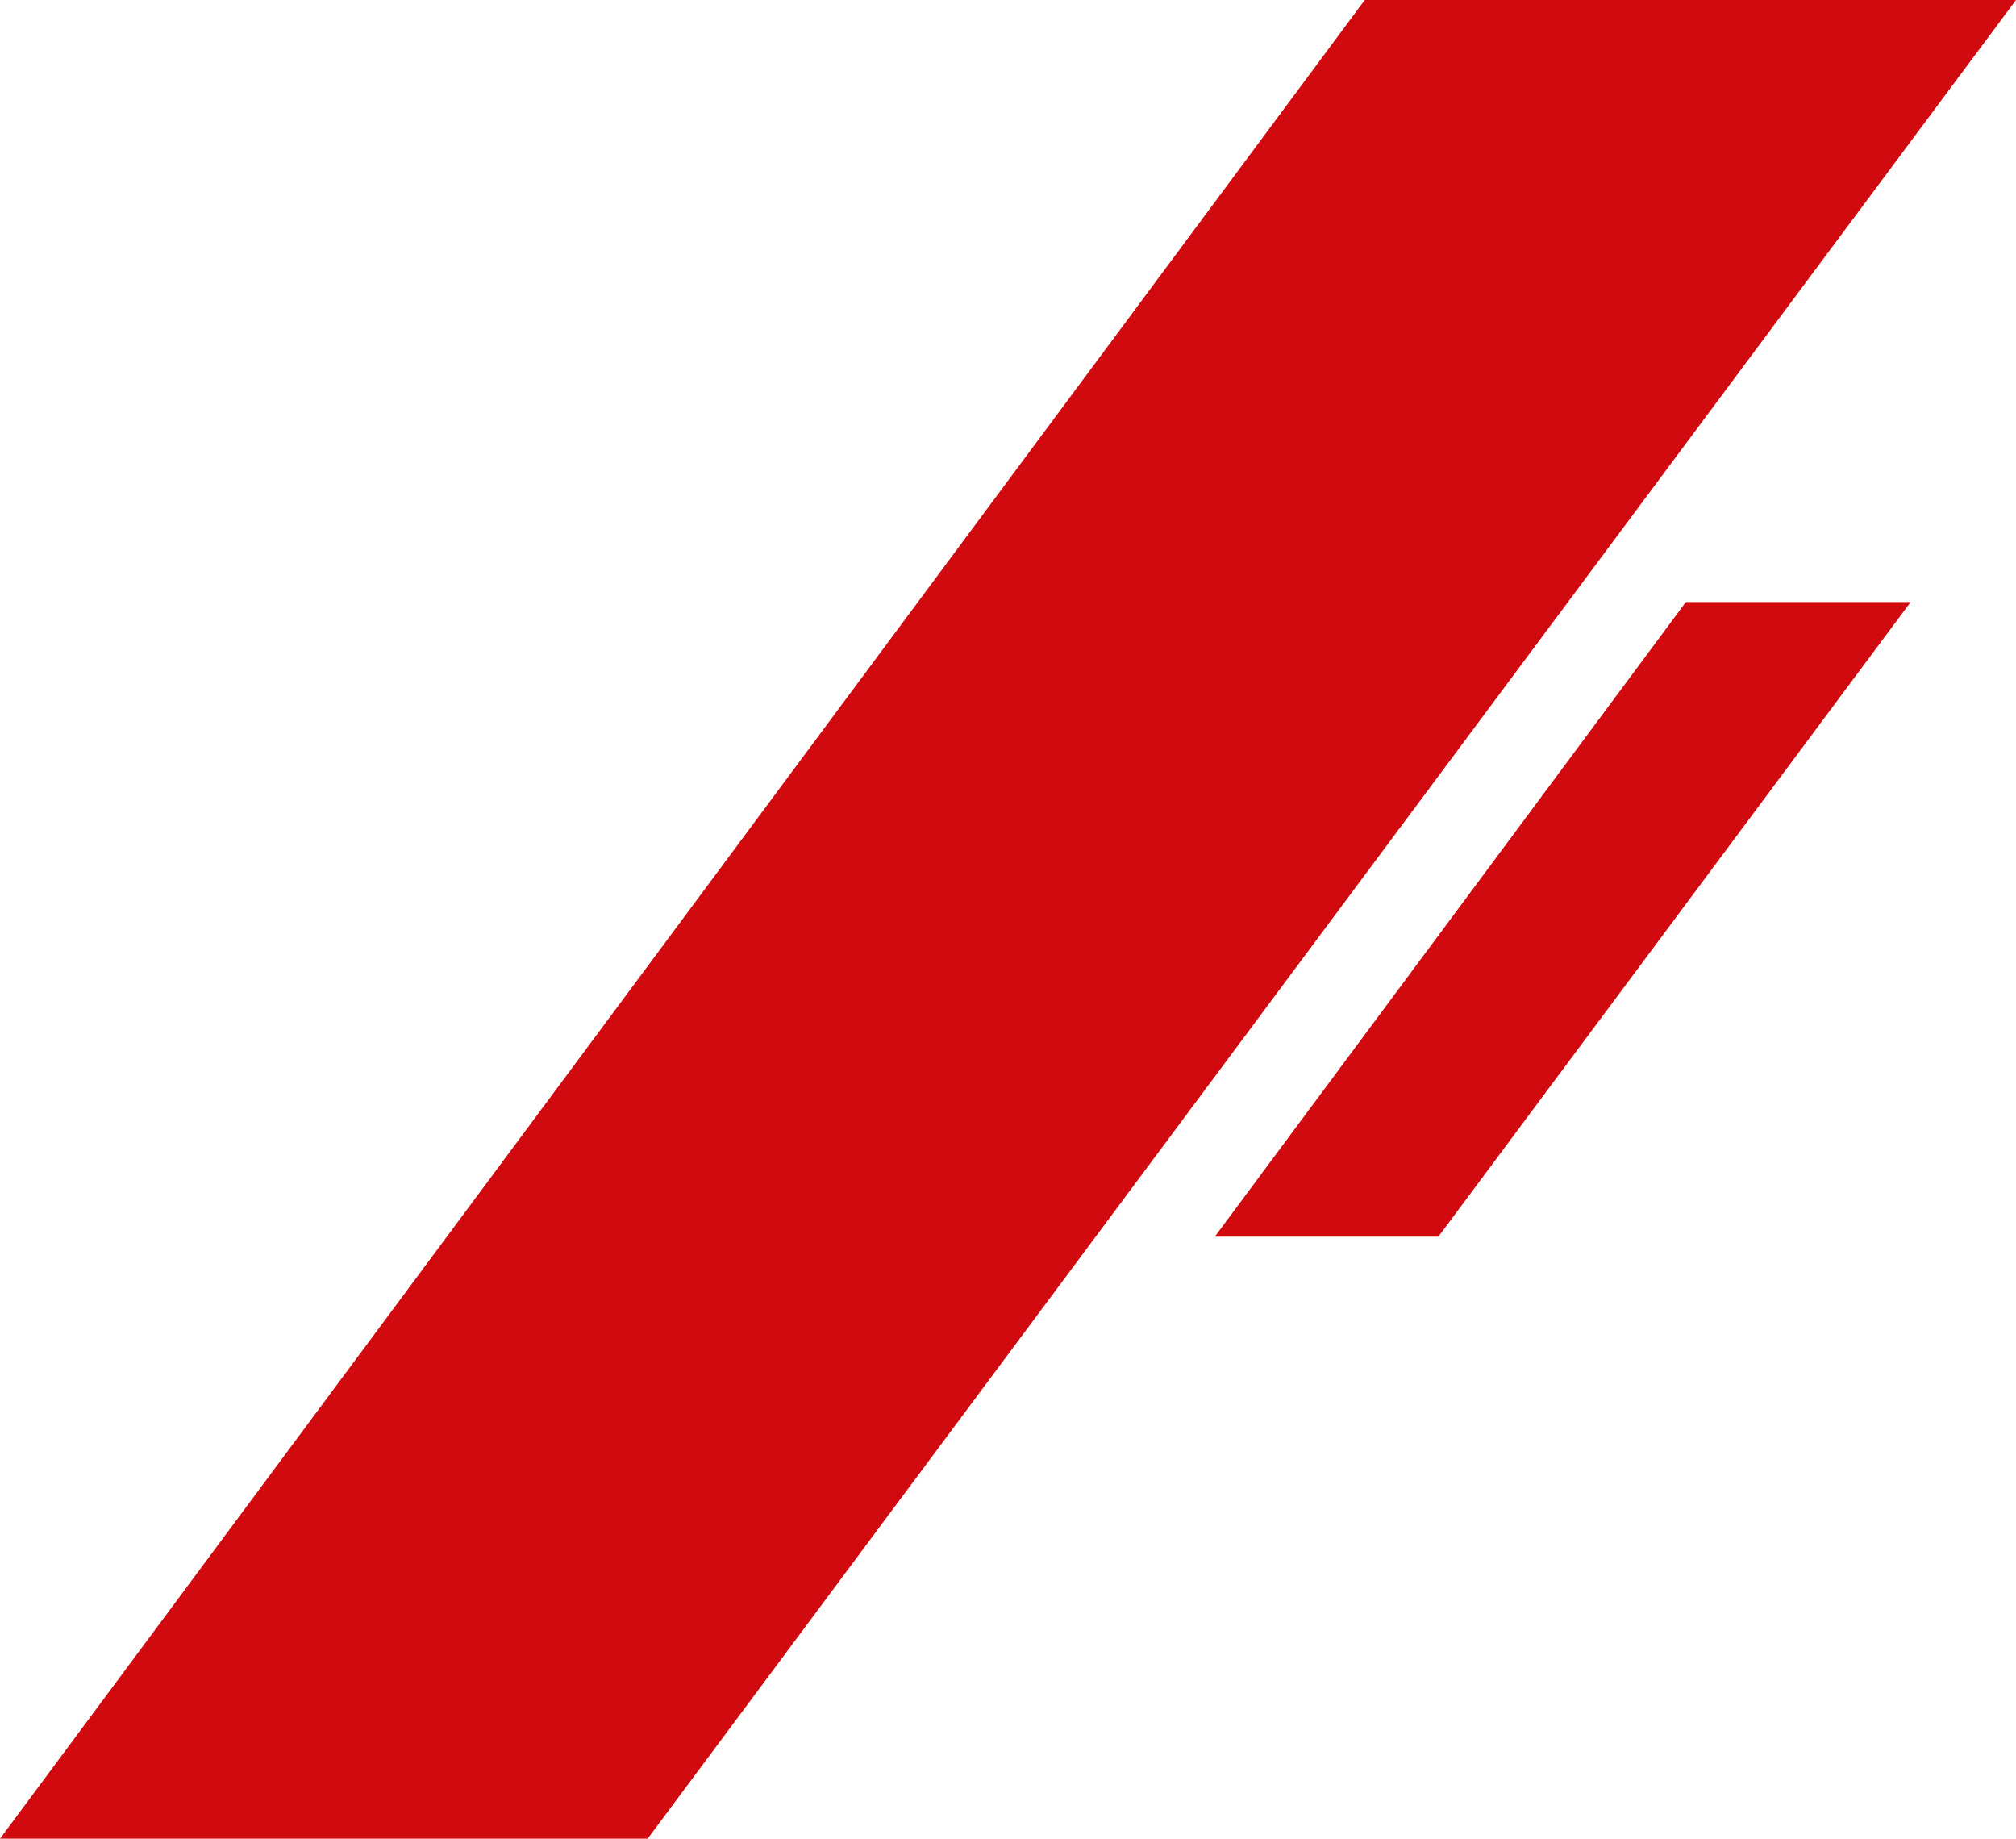 <svg xmlns="http://www.w3.org/2000/svg" width="143.664" height="131.001" viewBox="0 0 143.664 131.001">
  <g id="Groupe_99" data-name="Groupe 99" transform="translate(-563.438 -481.29)" style="isolation: isolate">
    <path id="Tracé_54" data-name="Tracé 54" d="M1233.487,747.812h46.407l-97.512,131H1136.23Z" transform="translate(-572.792 -266.522)" fill="#d10a10"/>
    <path id="Tracé_68" data-name="Tracé 68" d="M1169.8,747.812h16.017l-33.655,45.213H1136.23Z" transform="translate(-486.222 -223.628)" fill="#d10a10"/>
  </g>
</svg>
